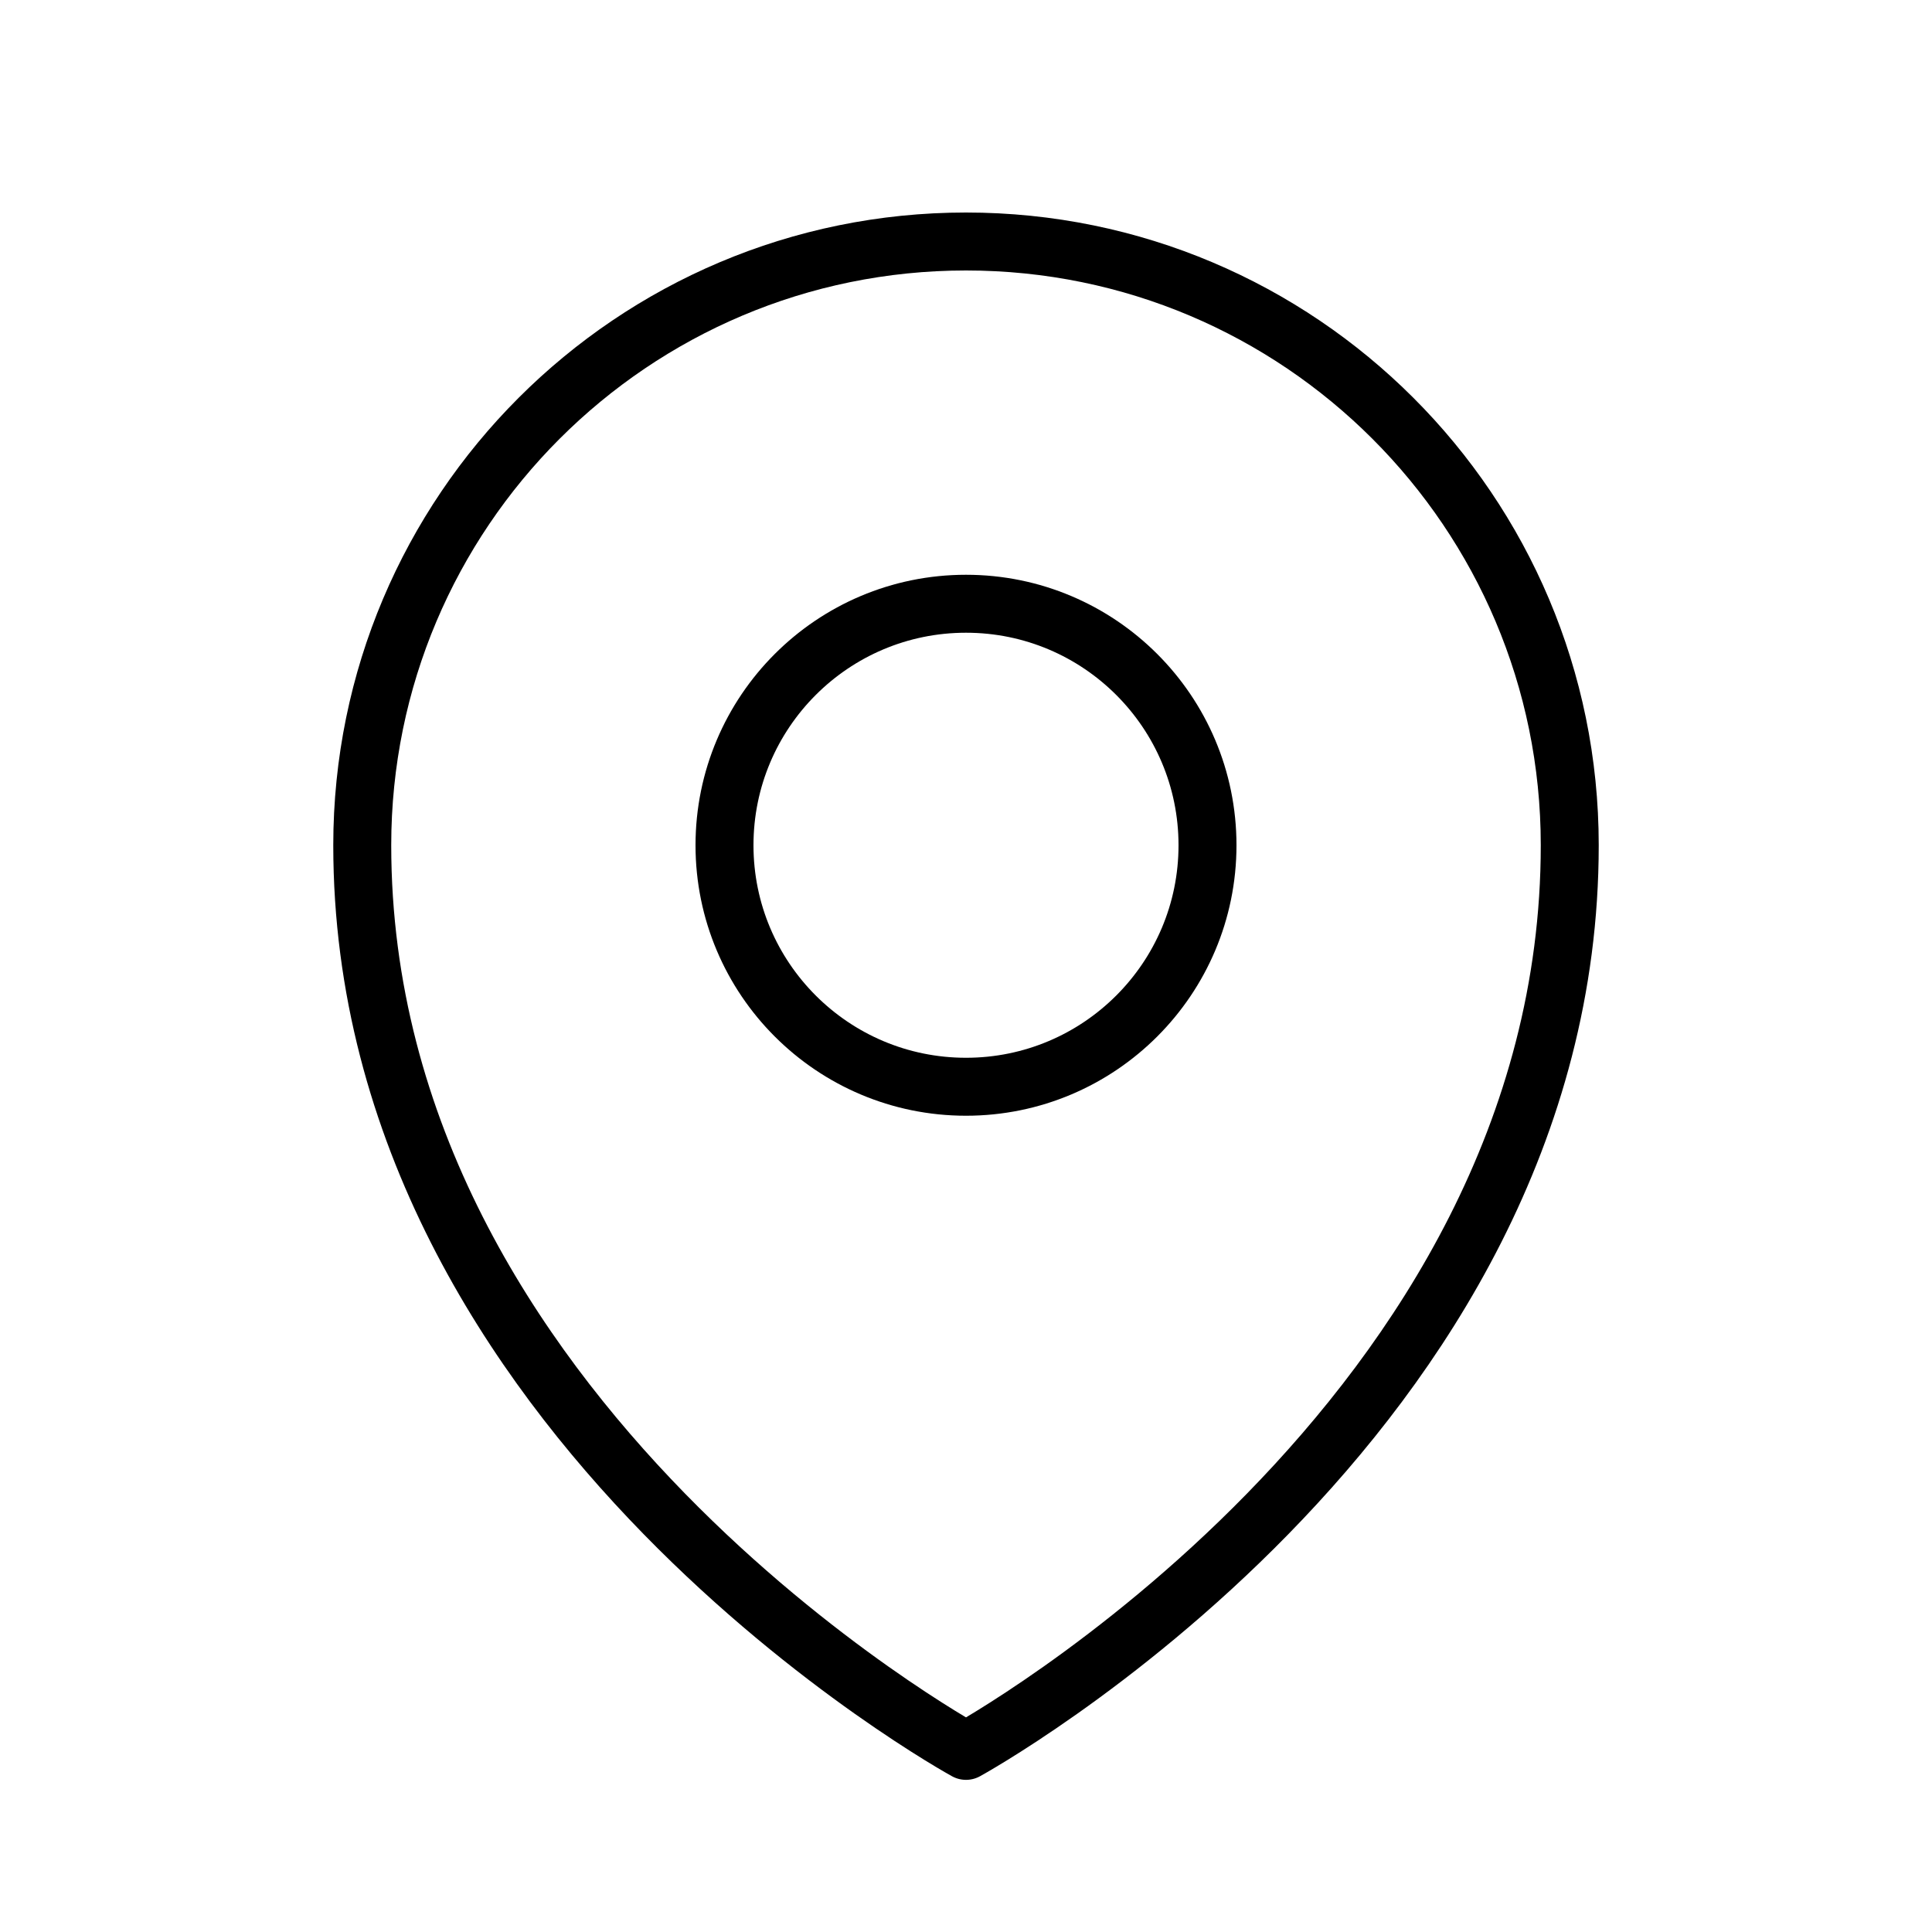 <?xml version="1.0" encoding="utf-8"?>
<!-- Generator: Adobe Illustrator 16.0.0, SVG Export Plug-In . SVG Version: 6.00 Build 0)  -->
<!DOCTYPE svg PUBLIC "-//W3C//DTD SVG 1.1//EN" "http://www.w3.org/Graphics/SVG/1.1/DTD/svg11.dtd">
<svg version="1.1" id="Calque_1" xmlns="http://www.w3.org/2000/svg" xmlns:xlink="http://www.w3.org/1999/xlink" x="0px" y="0px"
	 width="100px" height="100px" viewBox="0 0 100 100" enable-background="new 0 0 100 100" xml:space="preserve">
<path fill="none" stroke="#000000" stroke-width="3" stroke-linecap="round" stroke-linejoin="round" d="M62.5,43.75
	c0,6.902-5.598,12.5-12.5,12.5c-6.903,0-12.5-5.598-12.5-12.5c0-6.903,5.597-12.5,12.5-12.5C56.902,31.25,62.5,36.847,62.5,43.75z"
	/>
<path fill="none" stroke="#000000" stroke-width="3" stroke-linecap="round" stroke-linejoin="round" d="M81.25,43.75
	C81.25,73.508,50,90.625,50,90.625S18.75,73.508,18.75,43.75C18.75,26.491,32.741,12.5,50,12.5S81.25,26.491,81.25,43.75z"/>
</svg>
